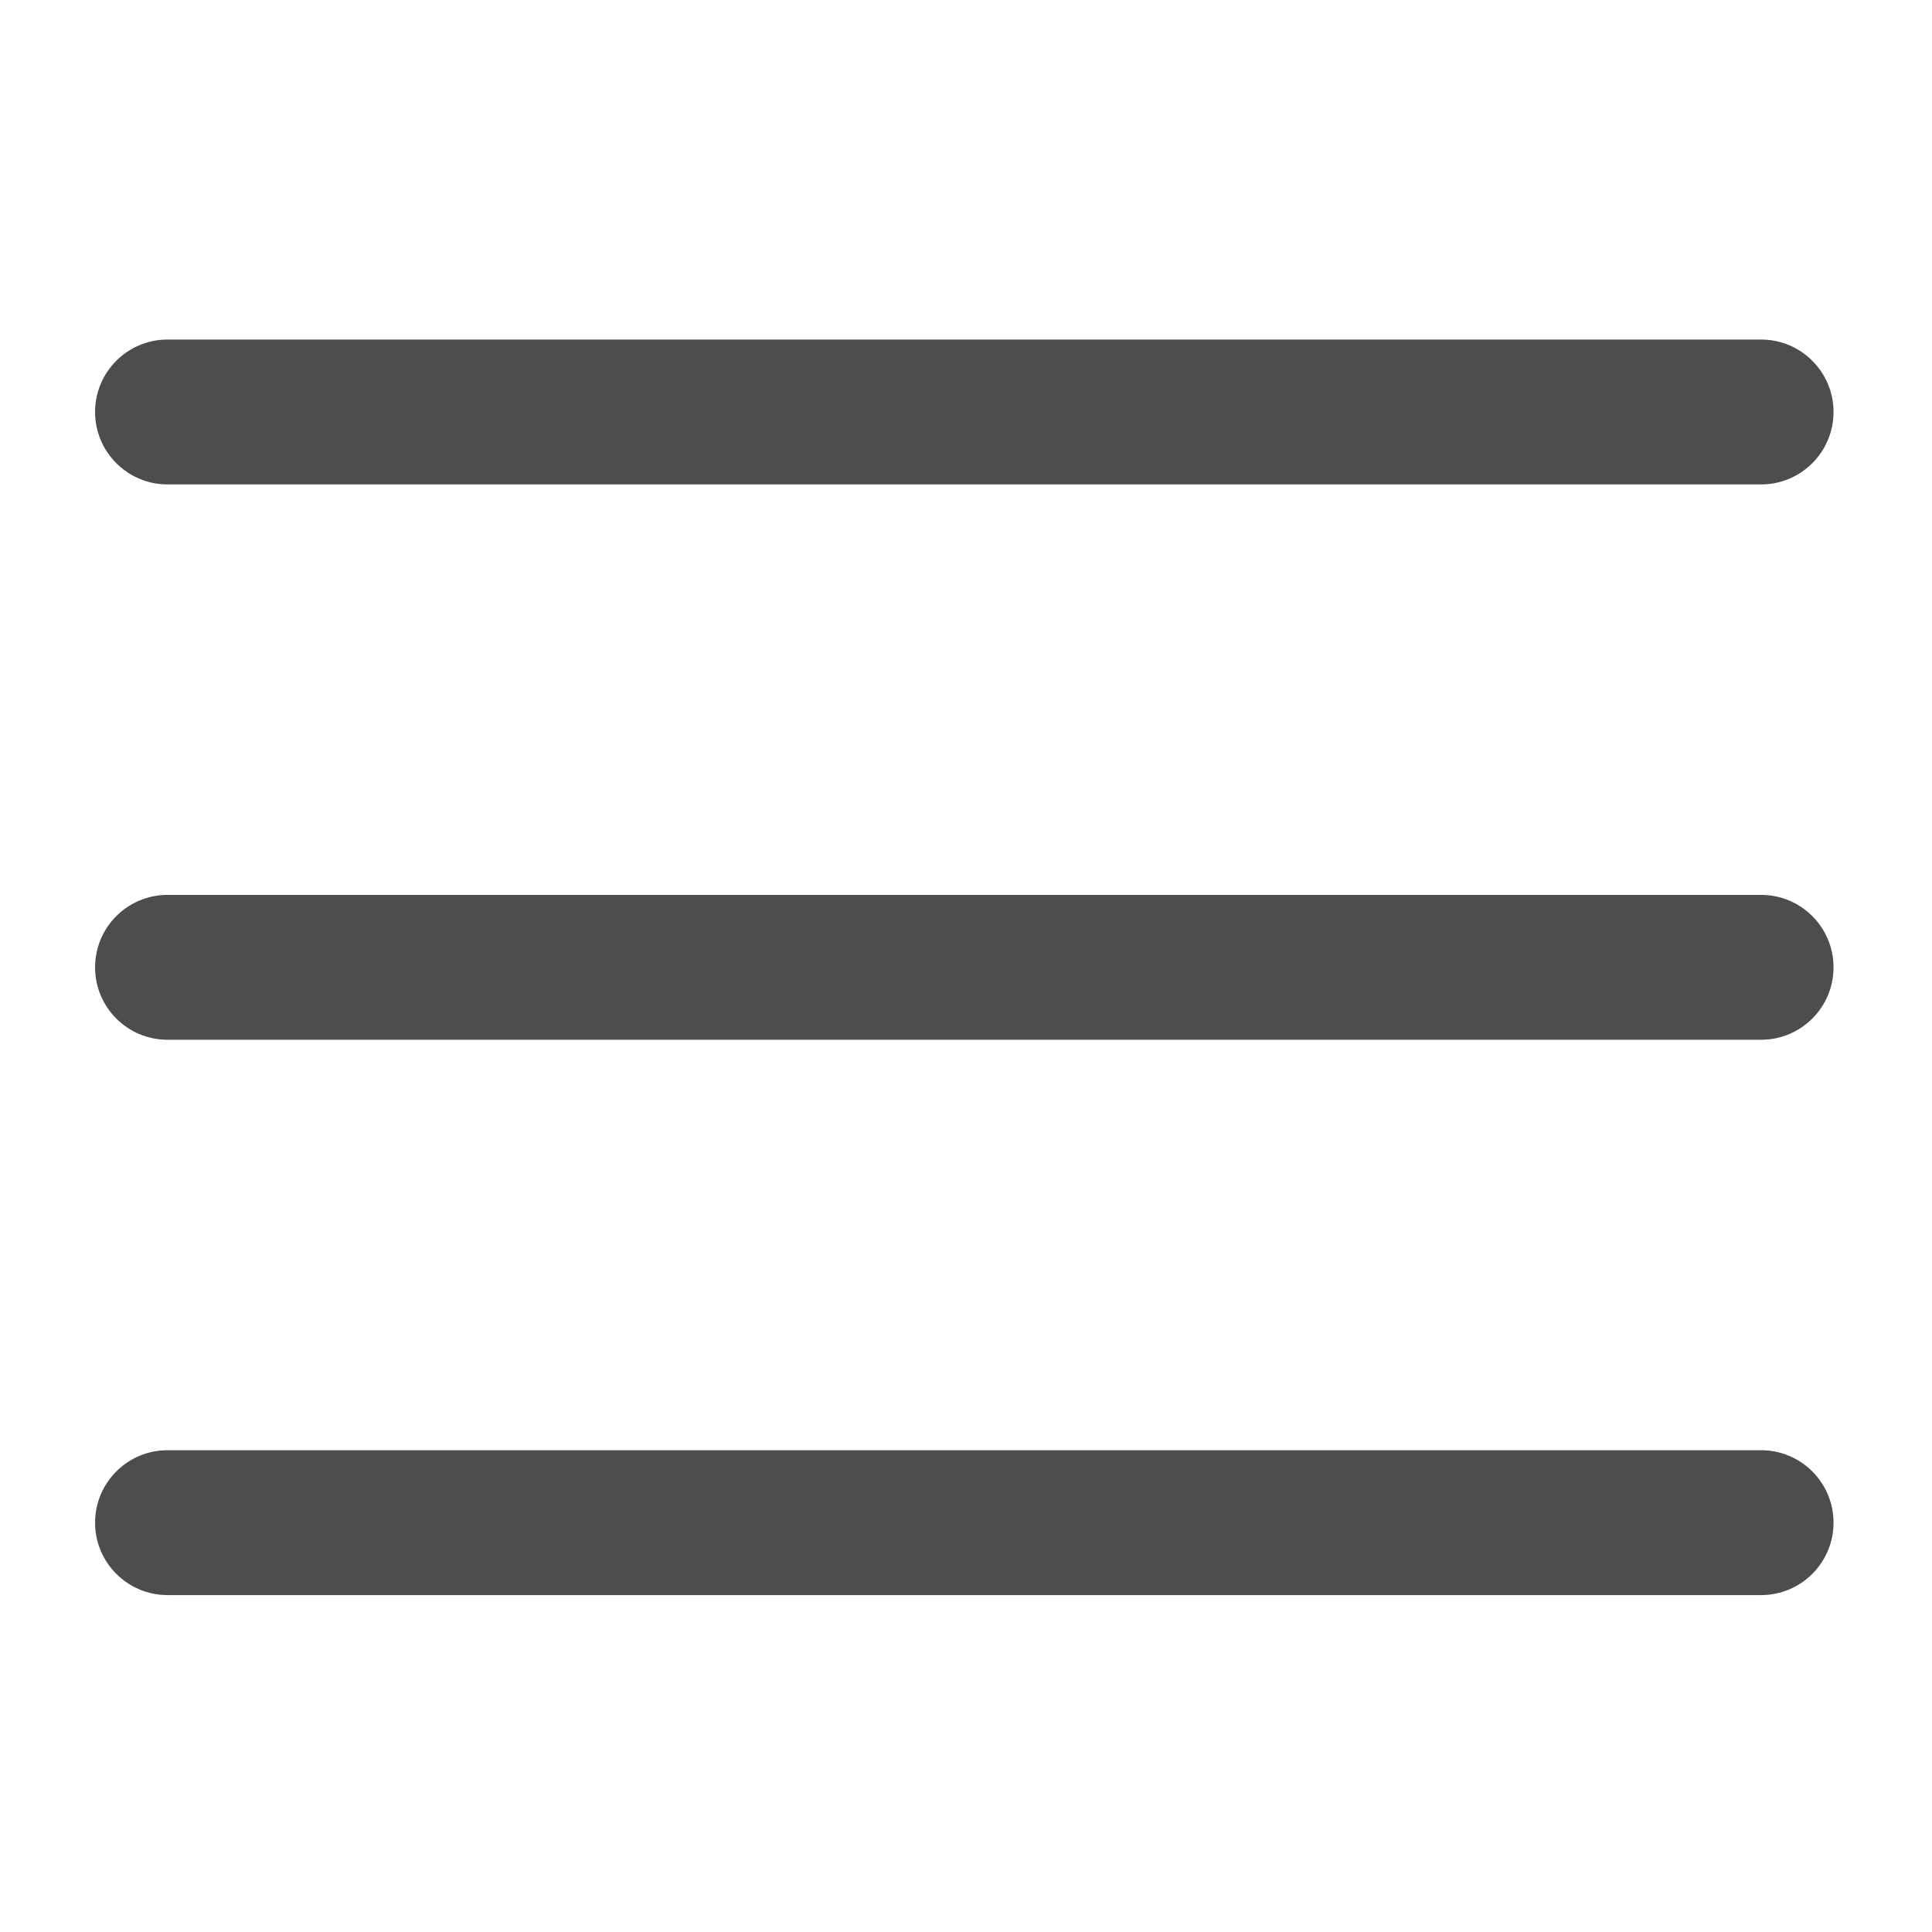 <?xml version="1.0" encoding="UTF-8"?> <svg xmlns="http://www.w3.org/2000/svg" width="569" height="569" viewBox="0 0 569 569" fill="none"> <g clip-path="url(#clip0_55_5)"> <path d="M518.667 306.224H49.333C37.557 306.224 28 296.667 28 284.891C28 273.115 37.557 263.557 49.333 263.557H518.667C530.443 263.557 540 273.115 540 284.891C540 296.667 530.443 306.224 518.667 306.224ZM518.667 142.667H49.333C37.557 142.667 28 133.109 28 121.333C28 109.557 37.557 100 49.333 100H518.667C530.443 100 540 109.557 540 121.333C540 133.109 530.443 142.667 518.667 142.667ZM518.667 469.776H49.333C37.557 469.776 28 460.219 28 448.443C28 436.667 37.557 427.109 49.333 427.109H518.667C530.443 427.109 540 436.667 540 448.443C540 460.219 530.443 469.776 518.667 469.776Z" fill="#4D4D4D"></path> </g> <defs> <clipPath id="clip0_55_5"> <rect width="512" height="370" fill="white" transform="translate(28 100)"></rect> </clipPath> </defs> </svg> 